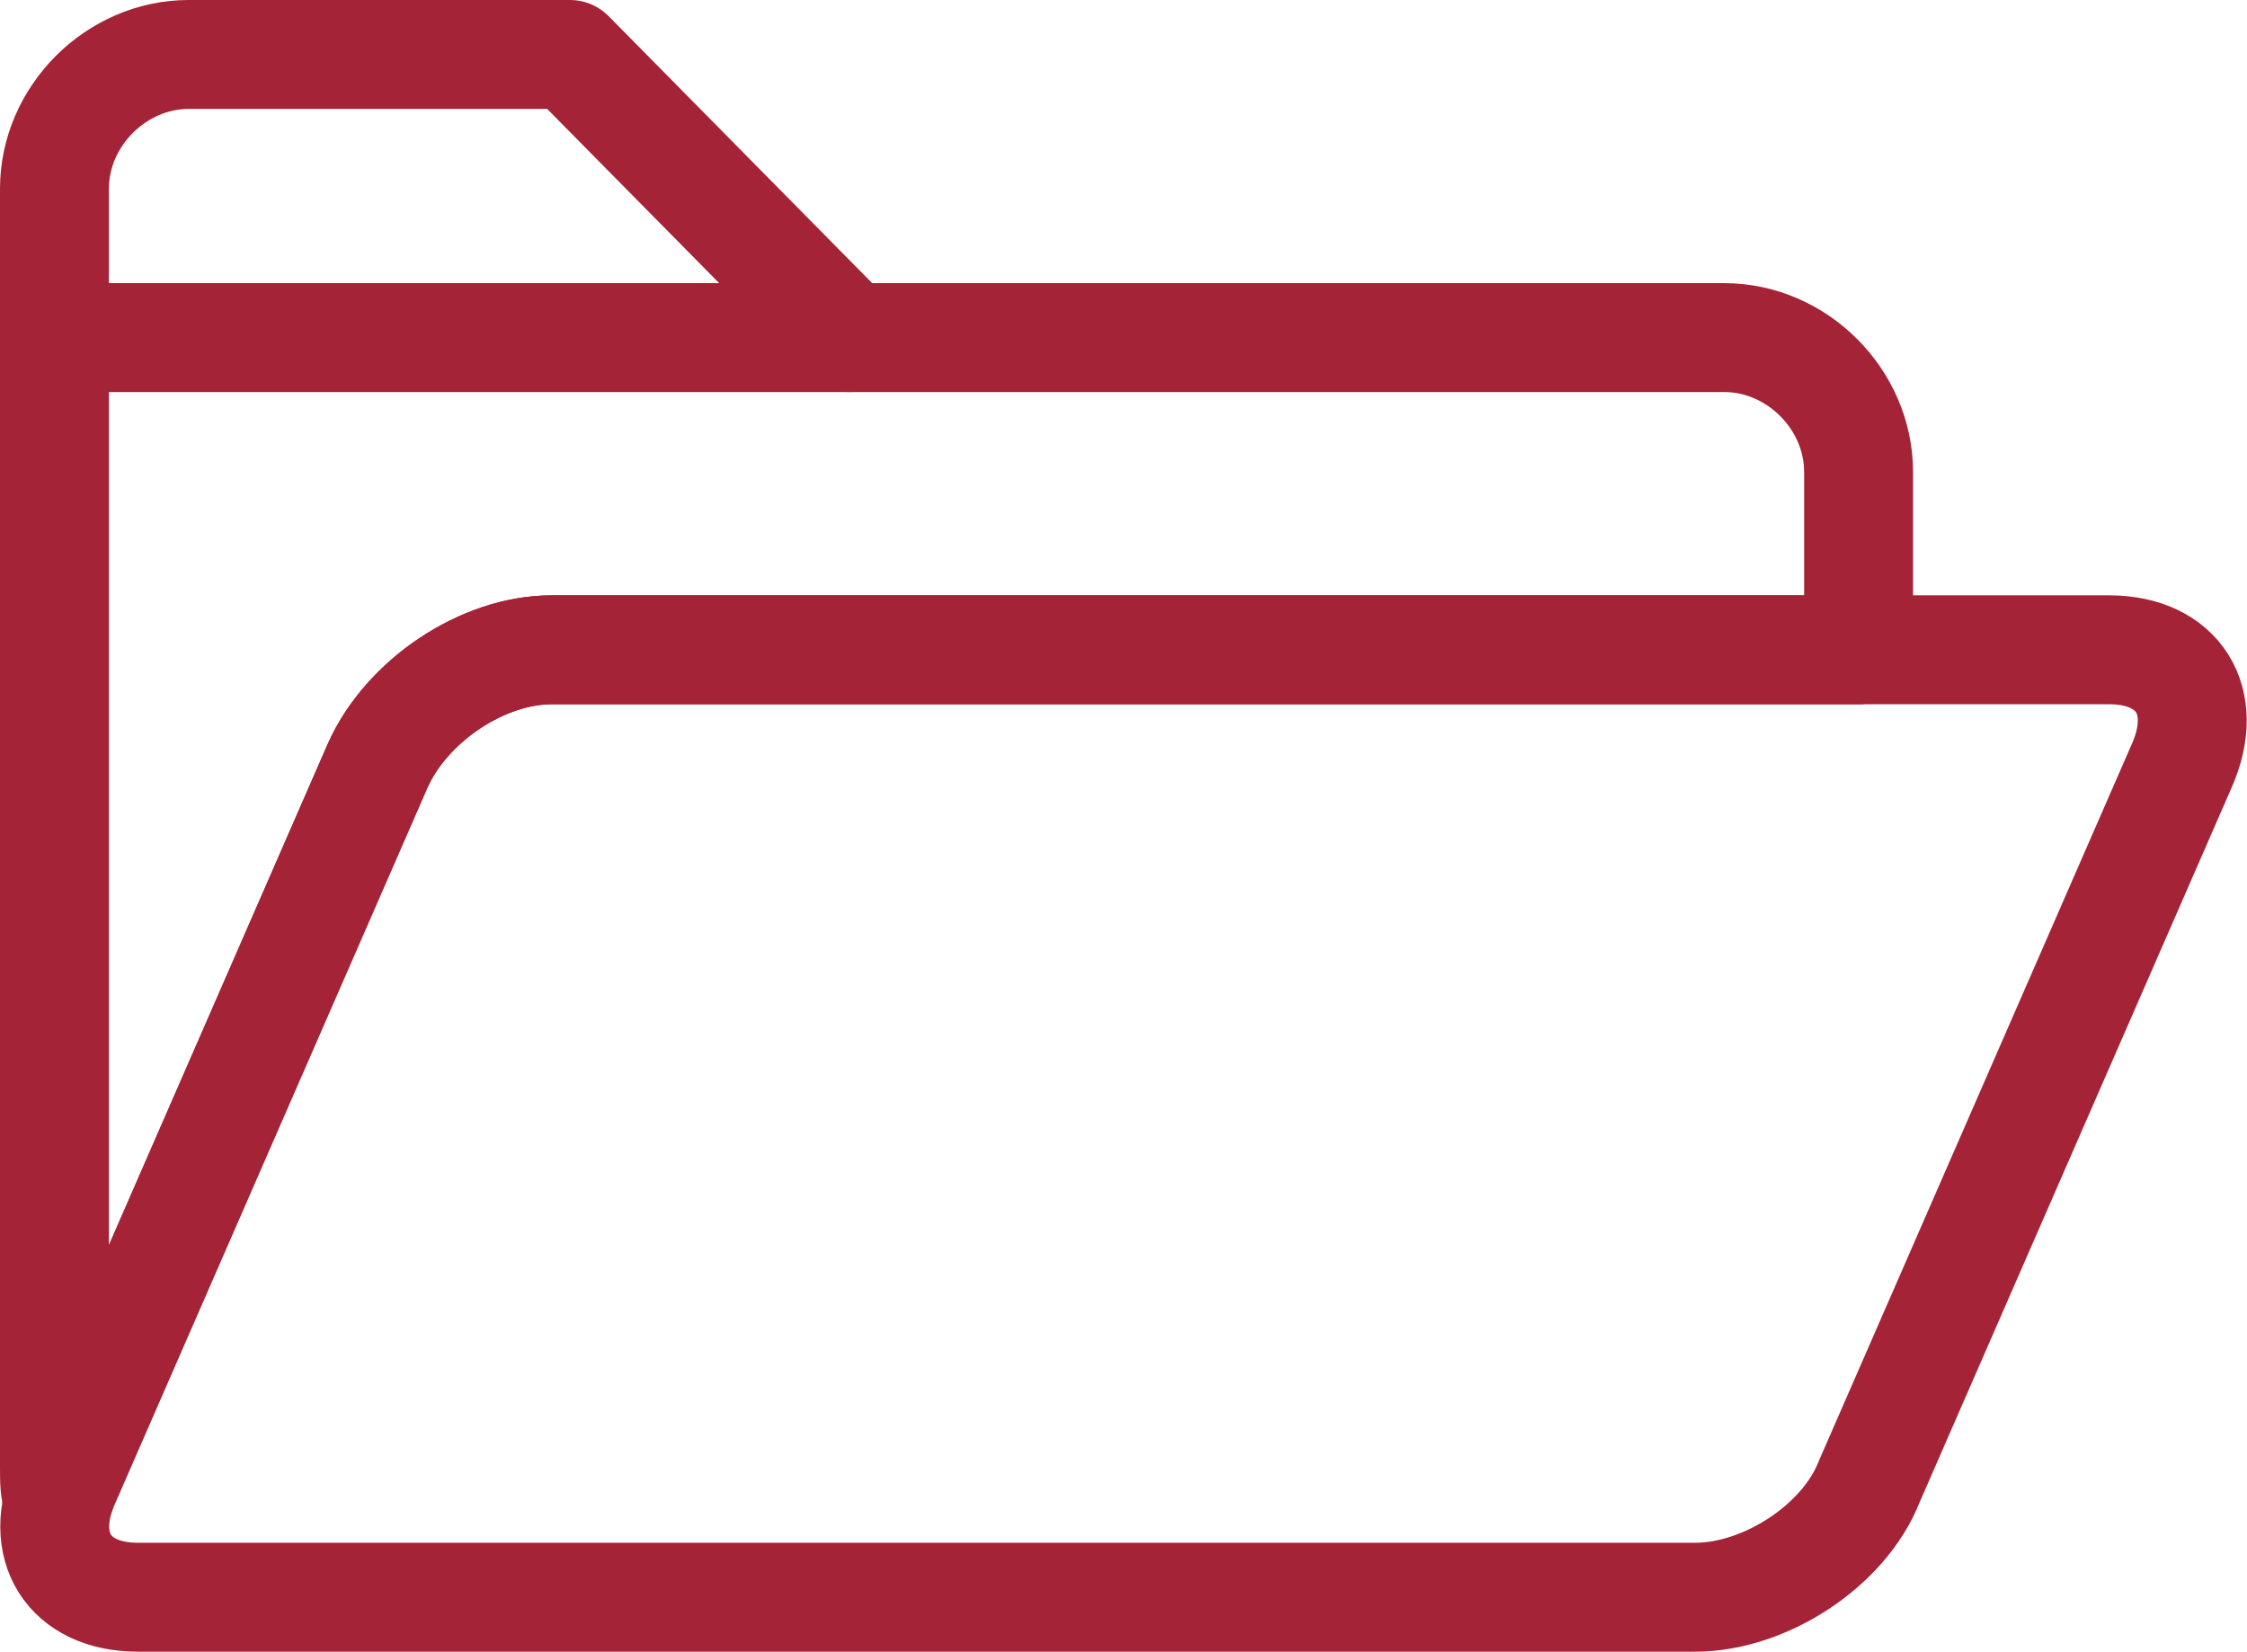 <?xml version="1.0" encoding="utf-8"?>
<!-- Generator: Adobe Illustrator 26.2.1, SVG Export Plug-In . SVG Version: 6.00 Build 0)  -->
<svg version="1.1" id="a" xmlns="http://www.w3.org/2000/svg" xmlns:xlink="http://www.w3.org/1999/xlink" x="0px" y="0px"
	 viewBox="0 0 61.9 45.5" style="enable-background:new 0 0 61.9 45.5;" xml:space="preserve">
<style type="text/css">
	.st0{fill:none;stroke:#A52336;stroke-width:3;stroke-linecap:round;stroke-linejoin:round;}
</style>
<g>
	<path class="st0" d="M1.8,40.8l8.6-19.7c0.8-1.8,2.9-3.2,4.8-3.2h36V13c0-2-1.7-3.7-3.7-3.7H23.4l-7.7-7.8H5.2
		c-2,0-3.7,1.7-3.7,3.7v35.2c0,0.4,0,0.7,0.1,0.9C1.7,41.1,1.7,41,1.8,40.8L1.8,40.8z"/>
	<line class="st0" x1="1.5" y1="9.3" x2="23.4" y2="9.3"/>
</g>
<path class="st0" d="M46.7,44H3.8c-1.9,0-2.8-1.4-2-3.2l8.6-19.7c0.8-1.8,2.9-3.2,4.8-3.2h42.9c1.9,0,2.8,1.4,2,3.2l-8.6,19.7
	C50.8,42.6,48.6,44,46.7,44z"/>
</svg>
